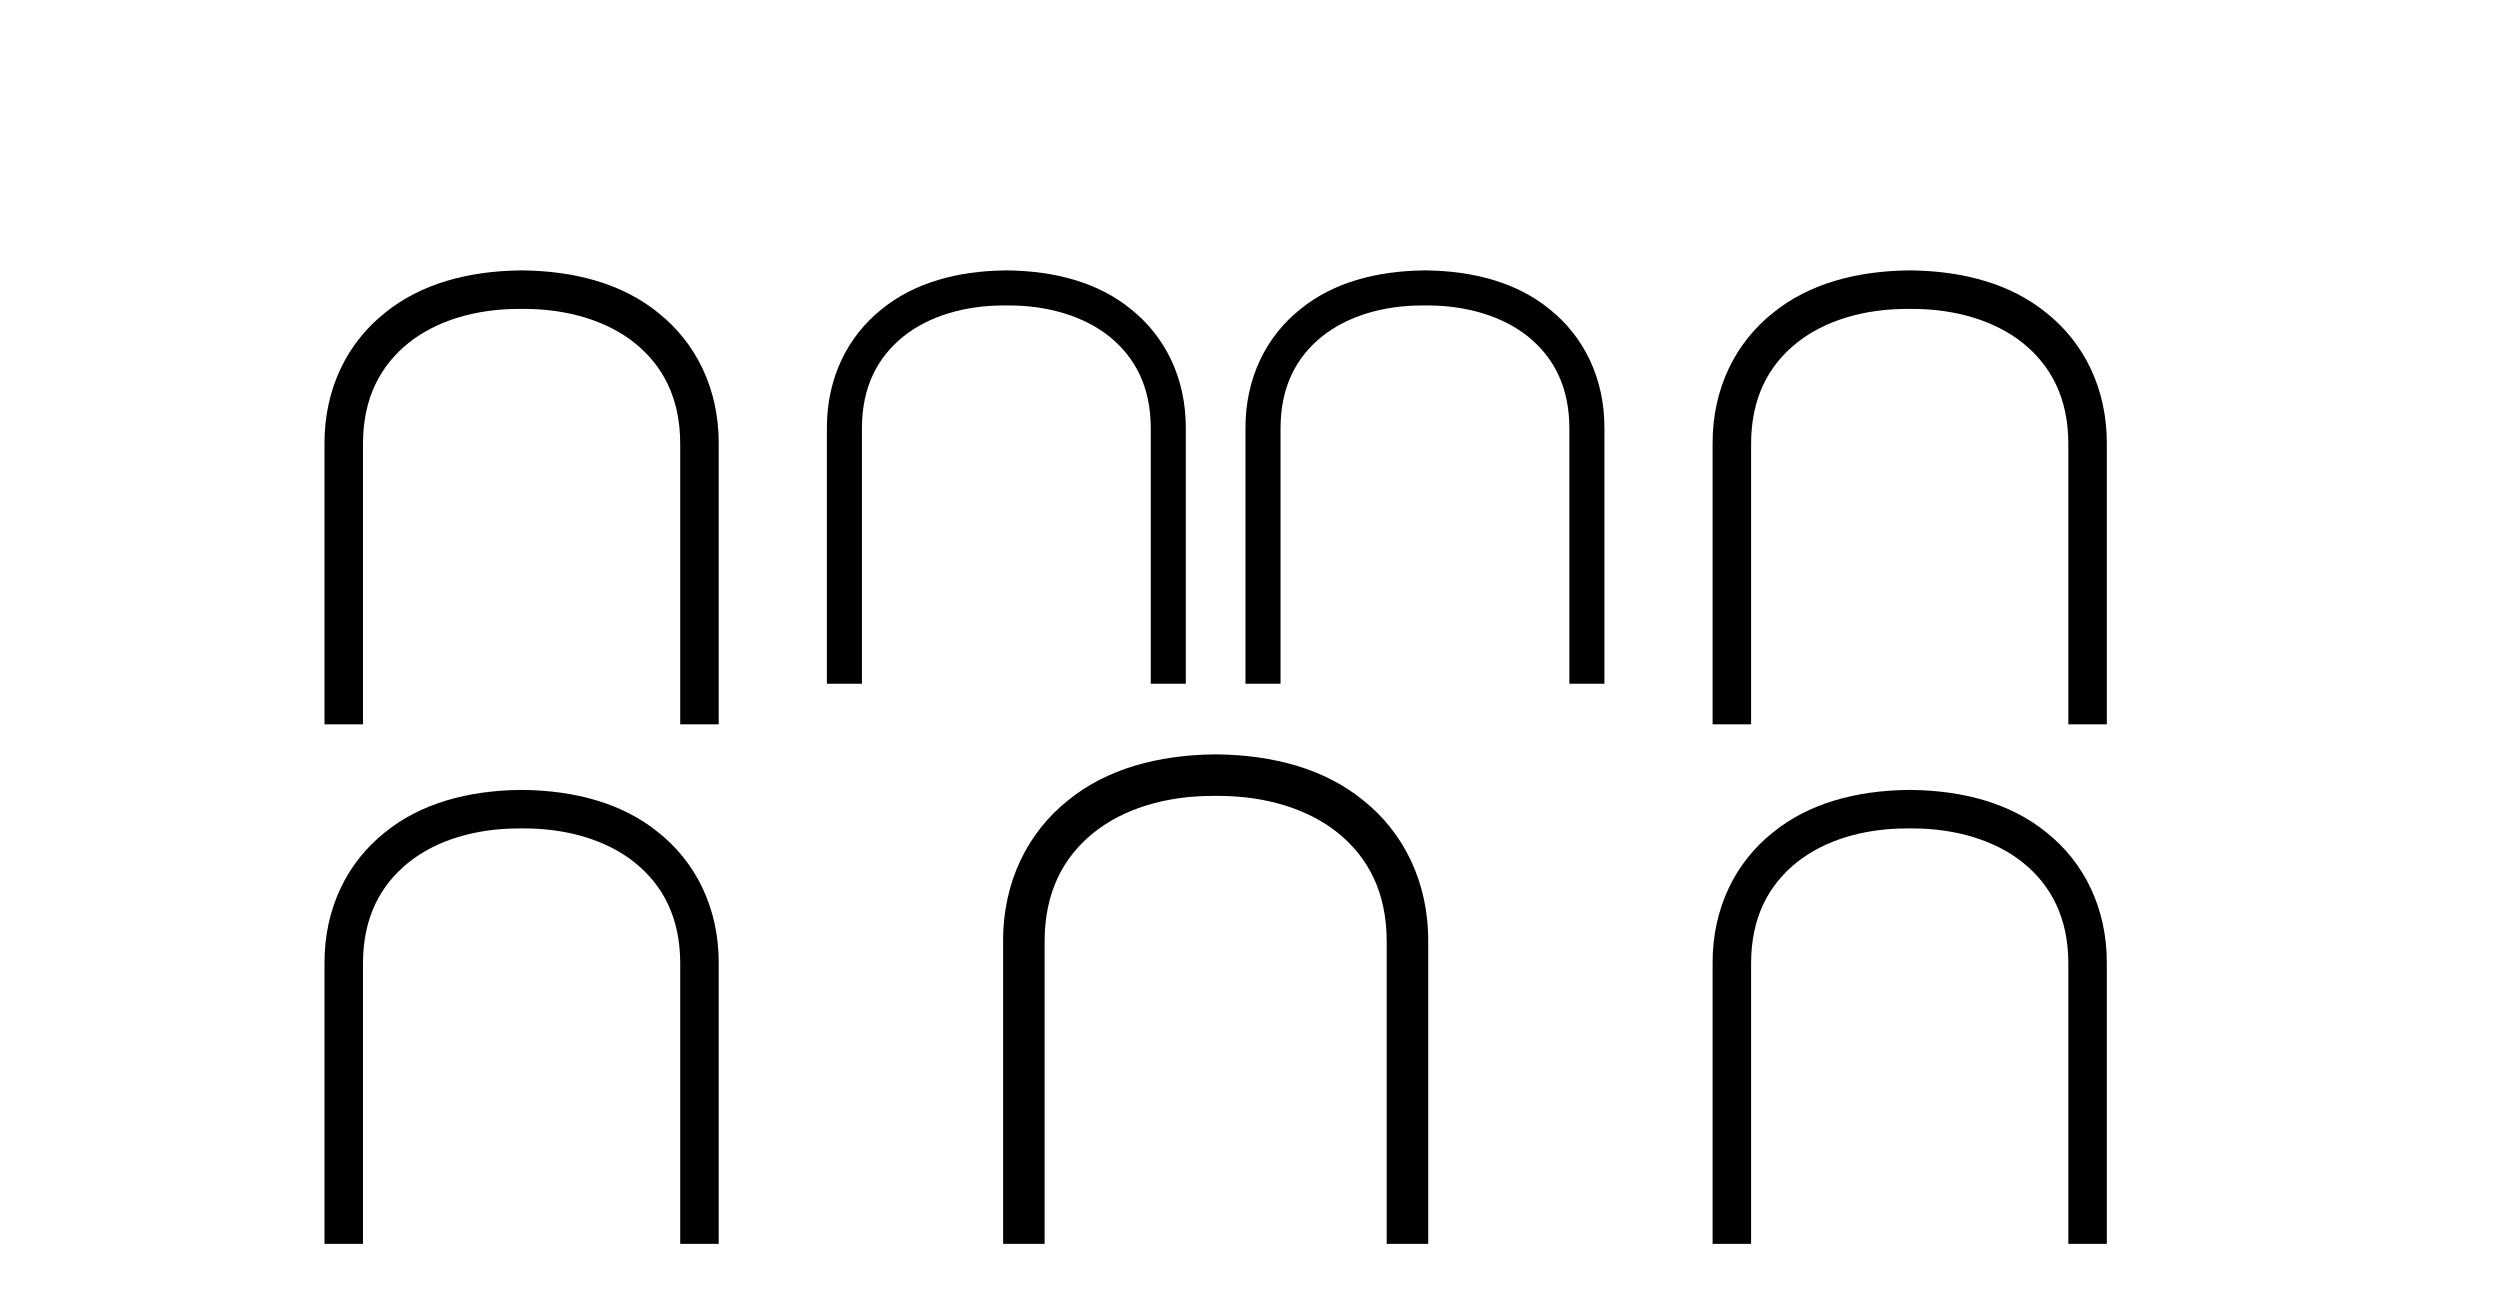<?xml version='1.0' encoding='UTF-8' standalone='yes'?><svg xmlns='http://www.w3.org/2000/svg' xmlns:xlink='http://www.w3.org/1999/xlink' width='78.0' height='41.0' ><path d='M 16.222 8.437 C 14.607 8.458 13.127 8.851 12.009 9.762 C 10.849 10.684 10.114 12.112 10.124 13.862 L 10.124 22.6 L 11.325 22.6 L 11.325 13.852 C 11.325 12.423 11.864 11.408 12.754 10.694 C 13.613 10.011 14.825 9.638 16.191 9.638 L 16.357 9.638 C 17.713 9.638 18.935 10.011 19.794 10.694 C 20.685 11.408 21.223 12.423 21.223 13.852 L 21.223 22.6 L 22.424 22.6 L 22.424 13.862 C 22.434 12.112 21.699 10.684 20.54 9.762 C 19.422 8.851 17.941 8.458 16.326 8.437 Z' style='fill:#000000;stroke:none' /><path d='M 16.222 24.646 C 14.607 24.666 13.127 25.06 12.009 25.971 C 10.849 26.892 10.114 28.321 10.124 30.071 L 10.124 38.809 L 11.325 38.809 L 11.325 30.061 C 11.325 28.632 11.864 27.617 12.754 26.903 C 13.613 26.219 14.825 25.847 16.191 25.847 L 16.357 25.847 C 17.713 25.847 18.935 26.219 19.794 26.903 C 20.685 27.617 21.223 28.632 21.223 30.061 L 21.223 38.809 L 22.424 38.809 L 22.424 30.071 C 22.434 28.321 21.699 26.892 20.54 25.971 C 19.422 25.06 17.941 24.666 16.326 24.646 Z' style='fill:#000000;stroke:none' /><path d='M 31.351 8.437 C 29.88 8.456 28.532 8.814 27.514 9.643 C 26.459 10.482 25.789 11.783 25.799 13.376 L 25.799 21.332 L 26.892 21.332 L 26.892 13.367 C 26.892 12.066 27.382 11.142 28.193 10.492 C 28.976 9.87 30.078 9.53 31.323 9.53 L 31.473 9.53 C 32.708 9.53 33.821 9.87 34.603 10.492 C 35.414 11.142 35.904 12.066 35.904 13.367 L 35.904 21.332 L 36.997 21.332 L 36.997 13.376 C 37.007 11.783 36.337 10.482 35.282 9.643 C 34.264 8.814 32.916 8.456 31.445 8.437 Z' style='fill:#000000;stroke:none' /><path d='M 44.412 8.437 C 42.941 8.456 41.593 8.814 40.575 9.643 C 39.519 10.482 38.85 11.783 38.859 13.376 L 38.859 21.332 L 39.953 21.332 L 39.953 13.367 C 39.953 12.066 40.443 11.142 41.254 10.492 C 42.036 9.87 43.139 9.53 44.383 9.53 L 44.534 9.53 C 45.769 9.53 46.881 9.87 47.664 10.492 C 48.474 11.142 48.964 12.066 48.964 13.367 L 48.964 21.332 L 50.058 21.332 L 50.058 13.376 C 50.067 11.783 49.398 10.482 48.342 9.643 C 47.324 8.814 45.976 8.456 44.506 8.437 Z' style='fill:#000000;stroke:none' /><path d='M 37.873 23.537 C 36.131 23.56 34.535 23.984 33.329 24.966 C 32.079 25.96 31.286 27.5 31.297 29.387 L 31.297 38.809 L 32.592 38.809 L 32.592 29.376 C 32.592 27.835 33.173 26.741 34.133 25.971 C 35.059 25.234 36.365 24.832 37.839 24.832 L 38.018 24.832 C 39.48 24.832 40.797 25.234 41.724 25.971 C 42.684 26.741 43.265 27.835 43.265 29.376 L 43.265 38.809 L 44.56 38.809 L 44.56 29.387 C 44.571 27.5 43.778 25.96 42.528 24.966 C 41.322 23.984 39.726 23.56 37.984 23.537 Z' style='fill:#000000;stroke:none' /><path d='M 59.531 8.437 C 57.916 8.458 56.435 8.851 55.317 9.762 C 54.157 10.684 53.422 12.112 53.433 13.862 L 53.433 22.6 L 54.634 22.6 L 54.634 13.852 C 54.634 12.423 55.172 11.408 56.062 10.694 C 56.922 10.011 58.133 9.638 59.5 9.638 L 59.665 9.638 C 61.022 9.638 62.243 10.011 63.103 10.694 C 63.993 11.408 64.532 12.423 64.532 13.852 L 64.532 22.6 L 65.733 22.6 L 65.733 13.862 C 65.743 12.112 65.008 10.684 63.848 9.762 C 62.73 8.851 61.249 8.458 59.634 8.437 Z' style='fill:#000000;stroke:none' /><path d='M 59.531 24.646 C 57.916 24.666 56.435 25.06 55.317 25.971 C 54.157 26.892 53.422 28.321 53.433 30.071 L 53.433 38.809 L 54.634 38.809 L 54.634 30.061 C 54.634 28.632 55.172 27.617 56.062 26.903 C 56.922 26.219 58.133 25.847 59.5 25.847 L 59.665 25.847 C 61.022 25.847 62.243 26.219 63.103 26.903 C 63.993 27.617 64.532 28.632 64.532 30.061 L 64.532 38.809 L 65.733 38.809 L 65.733 30.071 C 65.743 28.321 65.008 26.892 63.848 25.971 C 62.73 25.06 61.249 24.666 59.634 24.646 Z' style='fill:#000000;stroke:none' /></svg>